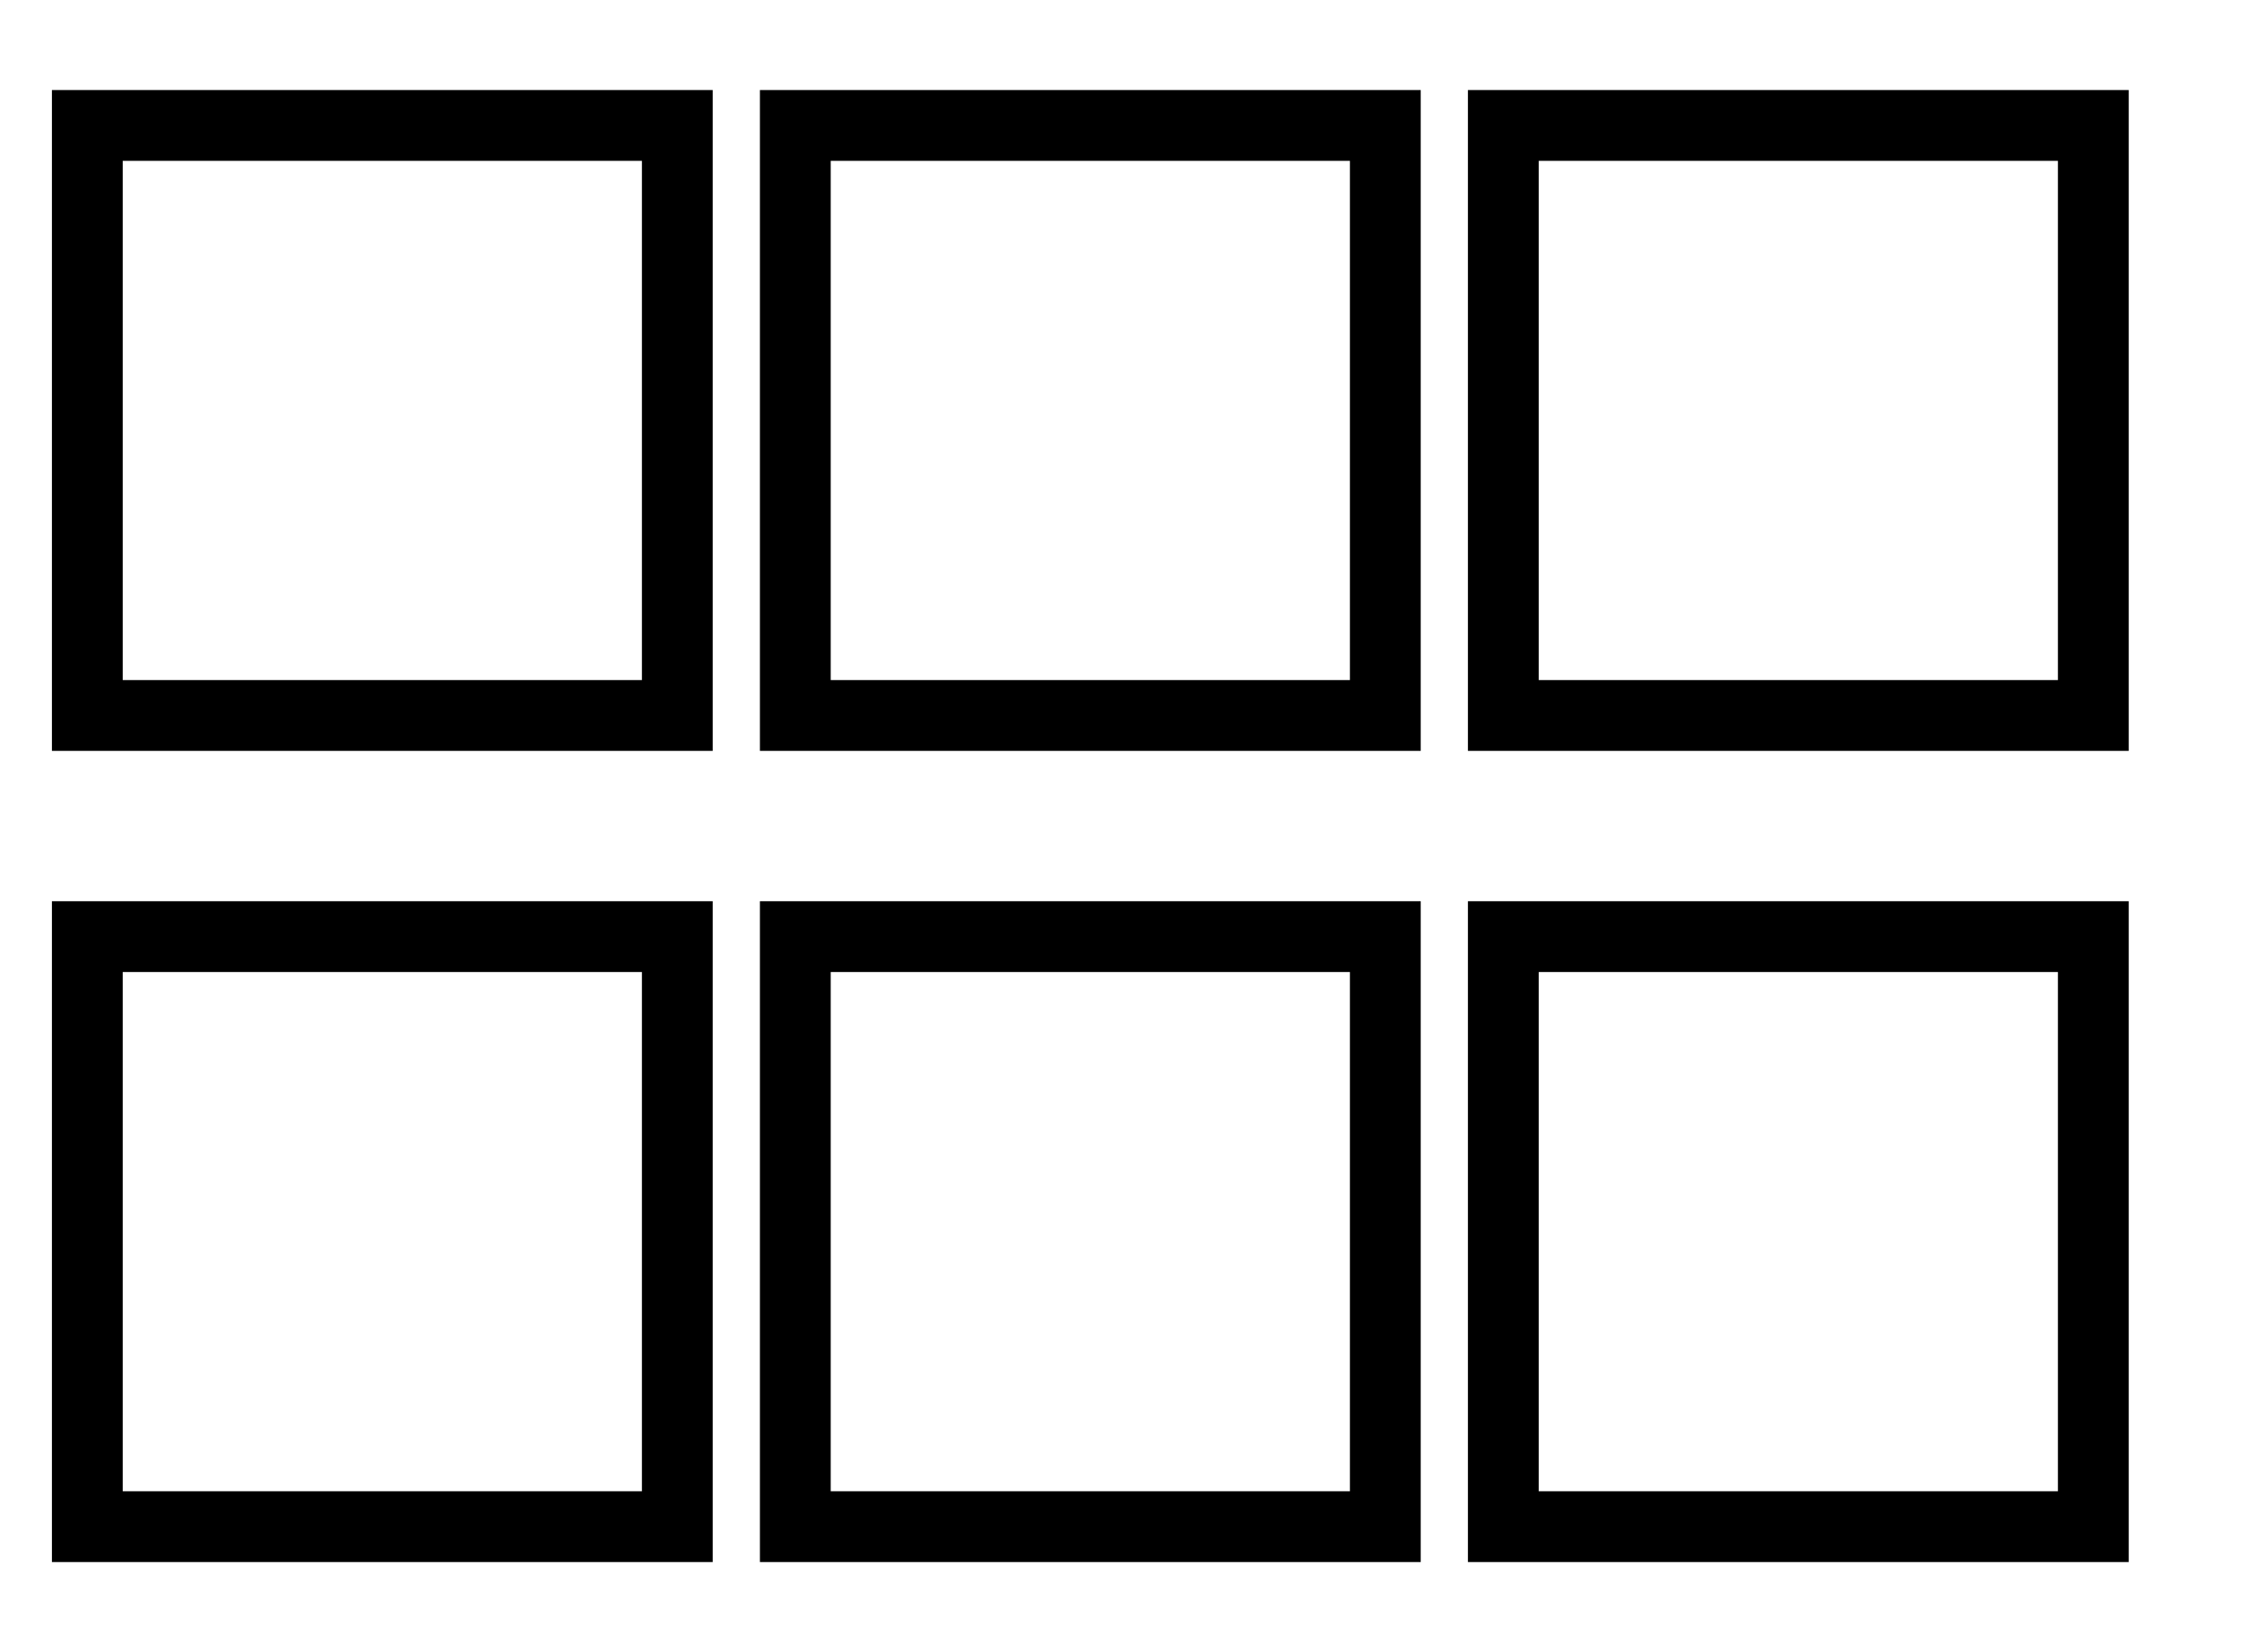 <svg width="19" height="14" viewBox="0 0 19 14" fill="none" xmlns="http://www.w3.org/2000/svg">
<path fill-rule="evenodd" clip-rule="evenodd" d="M0.44 0.763H0.74H5.74H6.04V1.063V6.063V6.363H5.74H0.74H0.44V6.063V1.063V0.763ZM1.04 1.363V5.763H5.44V1.363H1.04ZM0.44 7.637H0.74H5.74H6.04V7.937V12.937V13.237H5.74H0.74H0.44V12.937V7.937V7.637ZM1.04 8.237V12.637H5.44V8.237H1.04ZM6.44 7.637H6.74H11.74H12.04V7.937V12.937V13.237H11.74H6.74H6.44V12.937V7.937V7.637ZM7.04 8.237V12.637H11.44V8.237H7.04ZM12.44 7.637H12.74H17.74H18.04V7.937V12.937V13.237H17.74H12.74H12.44V12.937V7.937V7.637ZM13.04 8.237V12.637H17.44V8.237H13.04ZM6.44 0.763H6.74H11.74H12.04V1.063V6.063V6.363H11.74H6.74H6.44V6.063V1.063V0.763ZM7.04 1.363V5.763H11.44V1.363H7.04ZM12.44 0.763H12.74H17.74H18.04V1.063V6.063V6.363H17.74H12.74H12.44V6.063V1.063V0.763ZM13.04 1.363V5.763H17.44V1.363H13.04Z" fill="black"/>
</svg>
